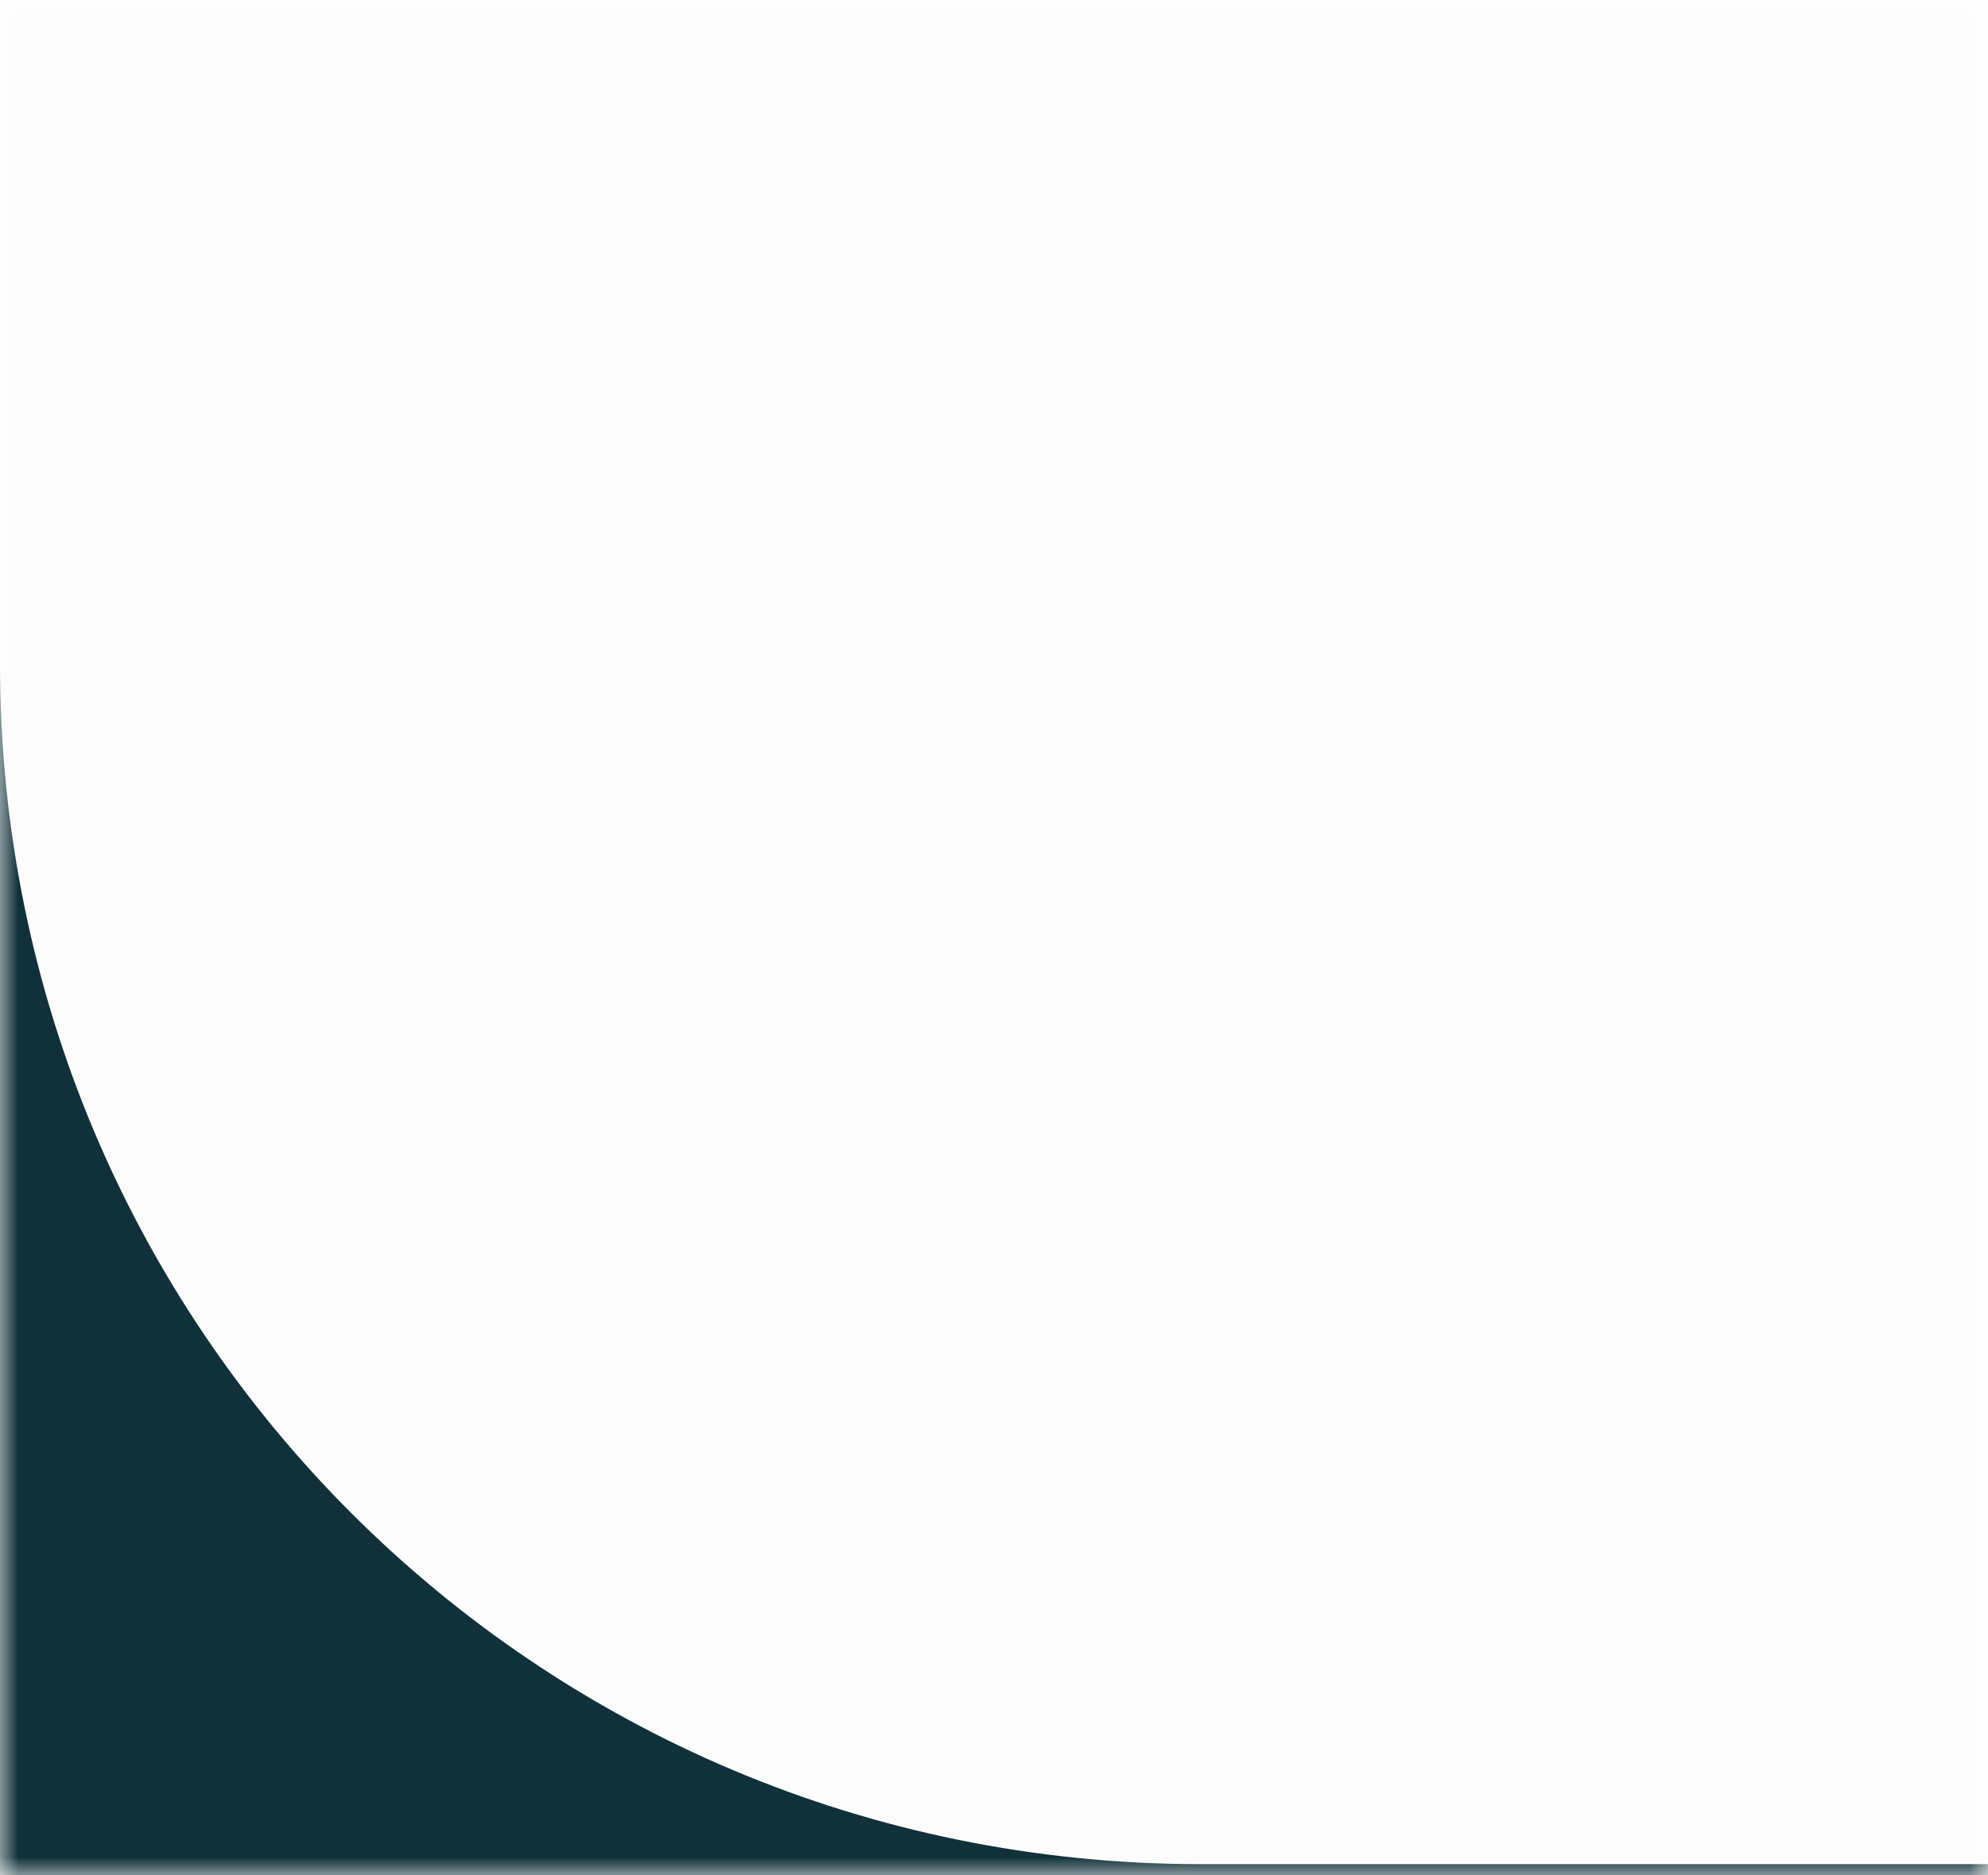 <svg xmlns="http://www.w3.org/2000/svg" xmlns:xlink="http://www.w3.org/1999/xlink" id="Layer_1" x="0px" y="0px" viewBox="0 0 53 50" style="enable-background:new 0 0 53 50;" xml:space="preserve"><style type="text/css">	.st0{clip-path:url(#SVGID_2_);}	.st1{fill:#FFFFFF;filter:url(#Adobe_OpacityMaskFilter);}	.st2{mask:url(#mask0_18_803_1_);}	.st3{fill:#FCFCFC;}	.st4{fill-rule:evenodd;clip-rule:evenodd;fill:#103139;}</style><g>	<defs>		<rect id="SVGID_1_" y="0" width="53" height="50"></rect>	</defs>	<clipPath id="SVGID_2_">		<use xlink:href="#SVGID_1_" style="overflow:visible;"></use>	</clipPath>	<g class="st0">		<defs>			<filter id="Adobe_OpacityMaskFilter" filterUnits="userSpaceOnUse" x="-119" y="-320" width="1392" height="461">							</filter>		</defs>		<mask maskUnits="userSpaceOnUse" x="-119" y="-320" width="1392" height="461" id="mask0_18_803_1_">			<path class="st1" d="M0,0h53v50H0V0z"></path>		</mask>		<g class="st2">			<path class="st3" d="M0,0h53v50H0V0z"></path>			<path class="st4" d="M396.5-288c0-17.7,14.3-32,32-32H506c17.7,0,31.3,15.7,41.9,29.8c9.1,12.2,23.7,20,40.1,20s31-7.9,40.1-20    c10.6-14.1,24.3-29.8,41.9-29.8h571c17.7,0,32,14.3,32,32v397c0,17.7-14.3,32-32,32H-87c-17.7,0-32-14.3-32-32v-397    c0-17.7,14.3-32,32-32h55c17.7,0,32,14.3,32,32V17.7c0,17.7,14.3,32,32,32h332.5c17.7,0,32-14.3,32-32V-288z"></path>		</g>	</g></g></svg>